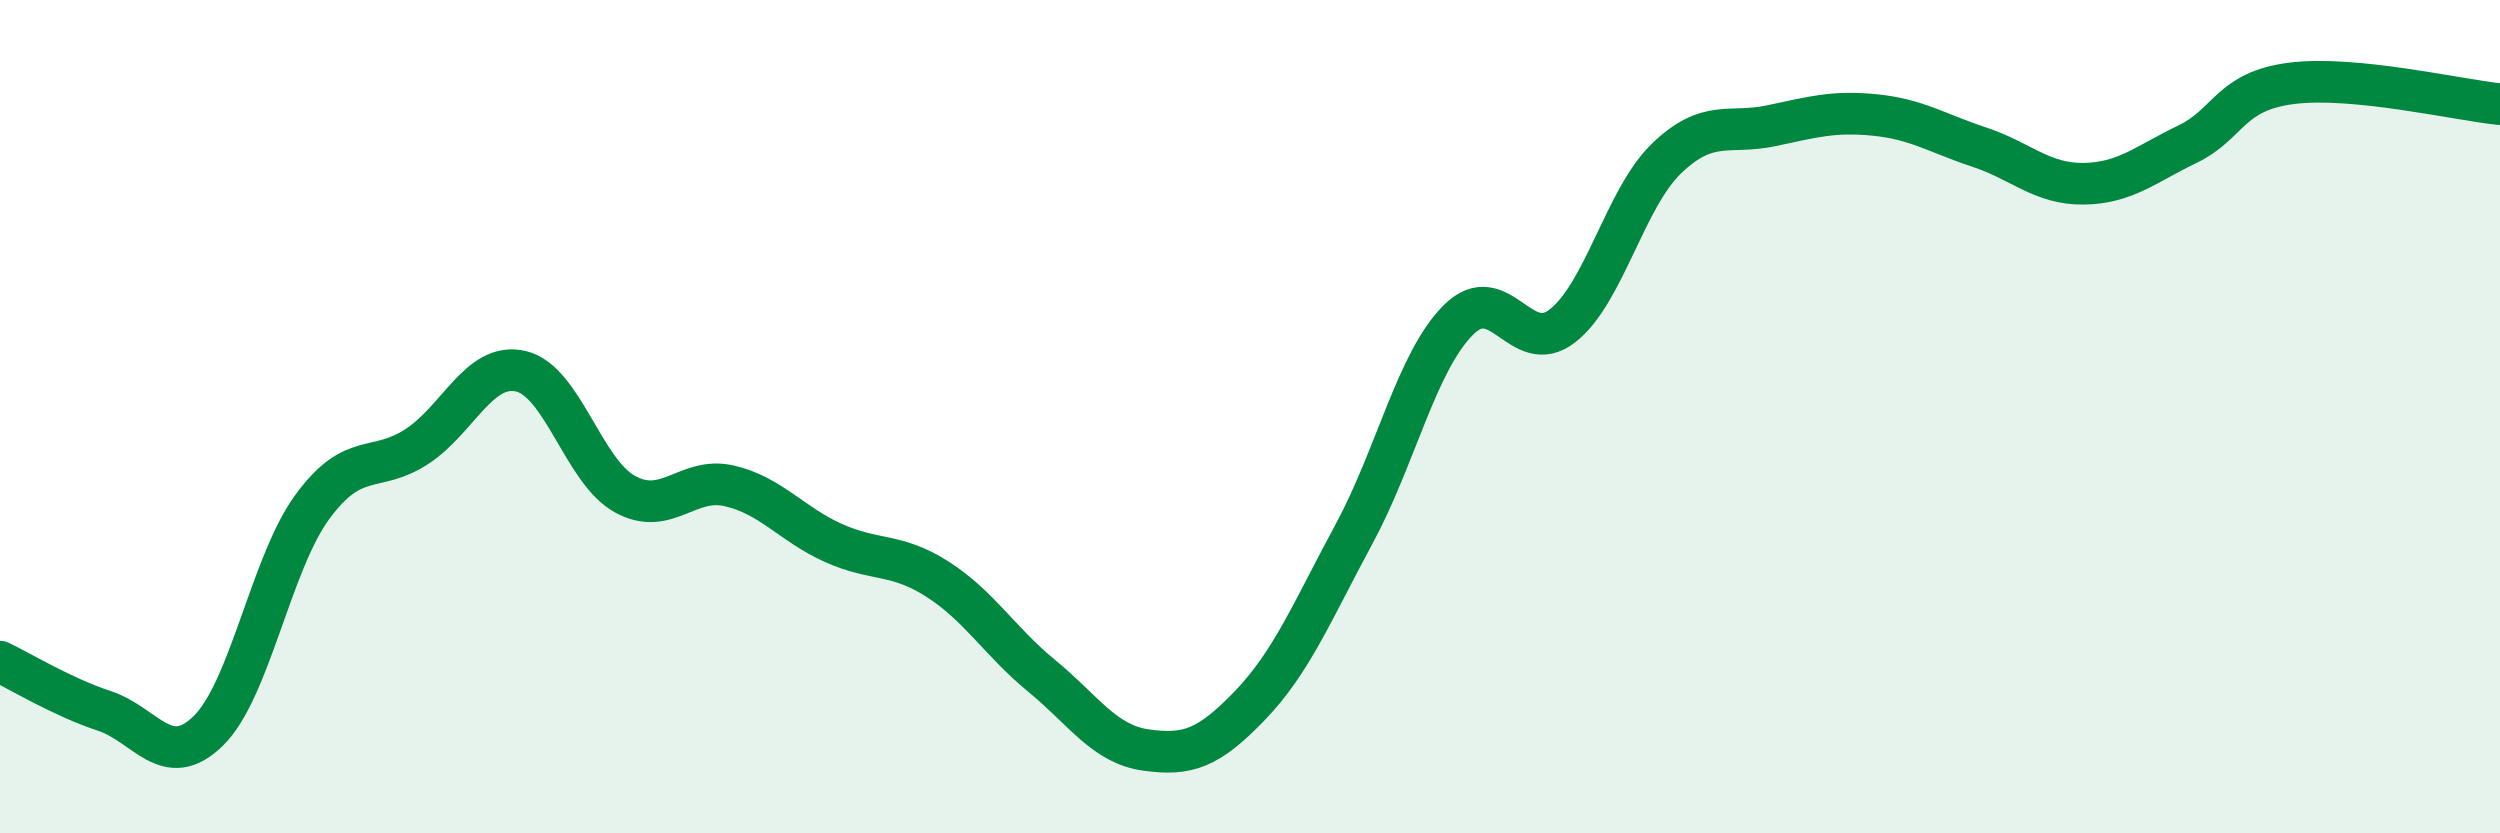 
    <svg width="60" height="20" viewBox="0 0 60 20" xmlns="http://www.w3.org/2000/svg">
      <path
        d="M 0,15.88 C 0.5,16.12 1.5,16.73 2.5,17.06 C 3.5,17.39 4,18.52 5,17.54 C 6,16.56 6.5,13.52 7.5,12.16 C 8.5,10.8 9,11.37 10,10.72 C 11,10.07 11.5,8.68 12.5,8.91 C 13.5,9.14 14,11.31 15,11.86 C 16,12.41 16.5,11.43 17.5,11.66 C 18.5,11.89 19,12.58 20,13.03 C 21,13.48 21.5,13.26 22.5,13.9 C 23.5,14.54 24,15.4 25,16.22 C 26,17.04 26.5,17.86 27.5,18 C 28.5,18.14 29,17.97 30,16.93 C 31,15.89 31.5,14.66 32.5,12.81 C 33.5,10.96 34,8.68 35,7.68 C 36,6.68 36.5,8.6 37.5,7.82 C 38.5,7.04 39,4.76 40,3.8 C 41,2.84 41.5,3.23 42.5,3.02 C 43.5,2.81 44,2.66 45,2.76 C 46,2.86 46.5,3.2 47.5,3.53 C 48.5,3.86 49,4.42 50,4.41 C 51,4.4 51.5,3.94 52.5,3.46 C 53.5,2.98 53.5,2.19 55,2 C 56.5,1.81 59,2.4 60,2.5L60 20L0 20Z"
        fill="#008740"
        opacity="0.1"
        stroke-linecap="round"
        stroke-linejoin="round"
      />
      <path
        d="M 0,15.88 C 0.5,16.12 1.5,16.73 2.5,17.06 C 3.5,17.39 4,18.52 5,17.54 C 6,16.56 6.5,13.52 7.5,12.16 C 8.5,10.8 9,11.37 10,10.72 C 11,10.07 11.5,8.68 12.5,8.91 C 13.5,9.14 14,11.31 15,11.86 C 16,12.41 16.5,11.43 17.5,11.66 C 18.5,11.89 19,12.58 20,13.03 C 21,13.48 21.5,13.26 22.5,13.9 C 23.5,14.54 24,15.4 25,16.22 C 26,17.04 26.5,17.86 27.5,18 C 28.5,18.14 29,17.97 30,16.93 C 31,15.89 31.5,14.66 32.5,12.81 C 33.5,10.96 34,8.68 35,7.68 C 36,6.68 36.5,8.6 37.5,7.82 C 38.5,7.04 39,4.76 40,3.8 C 41,2.84 41.5,3.23 42.5,3.02 C 43.5,2.81 44,2.66 45,2.76 C 46,2.86 46.5,3.2 47.5,3.53 C 48.5,3.86 49,4.42 50,4.41 C 51,4.4 51.5,3.94 52.5,3.46 C 53.5,2.98 53.5,2.19 55,2 C 56.5,1.81 59,2.4 60,2.5"
        stroke="#008740"
        stroke-width="1"
        fill="none"
        stroke-linecap="round"
        stroke-linejoin="round"
      />
    </svg>
  